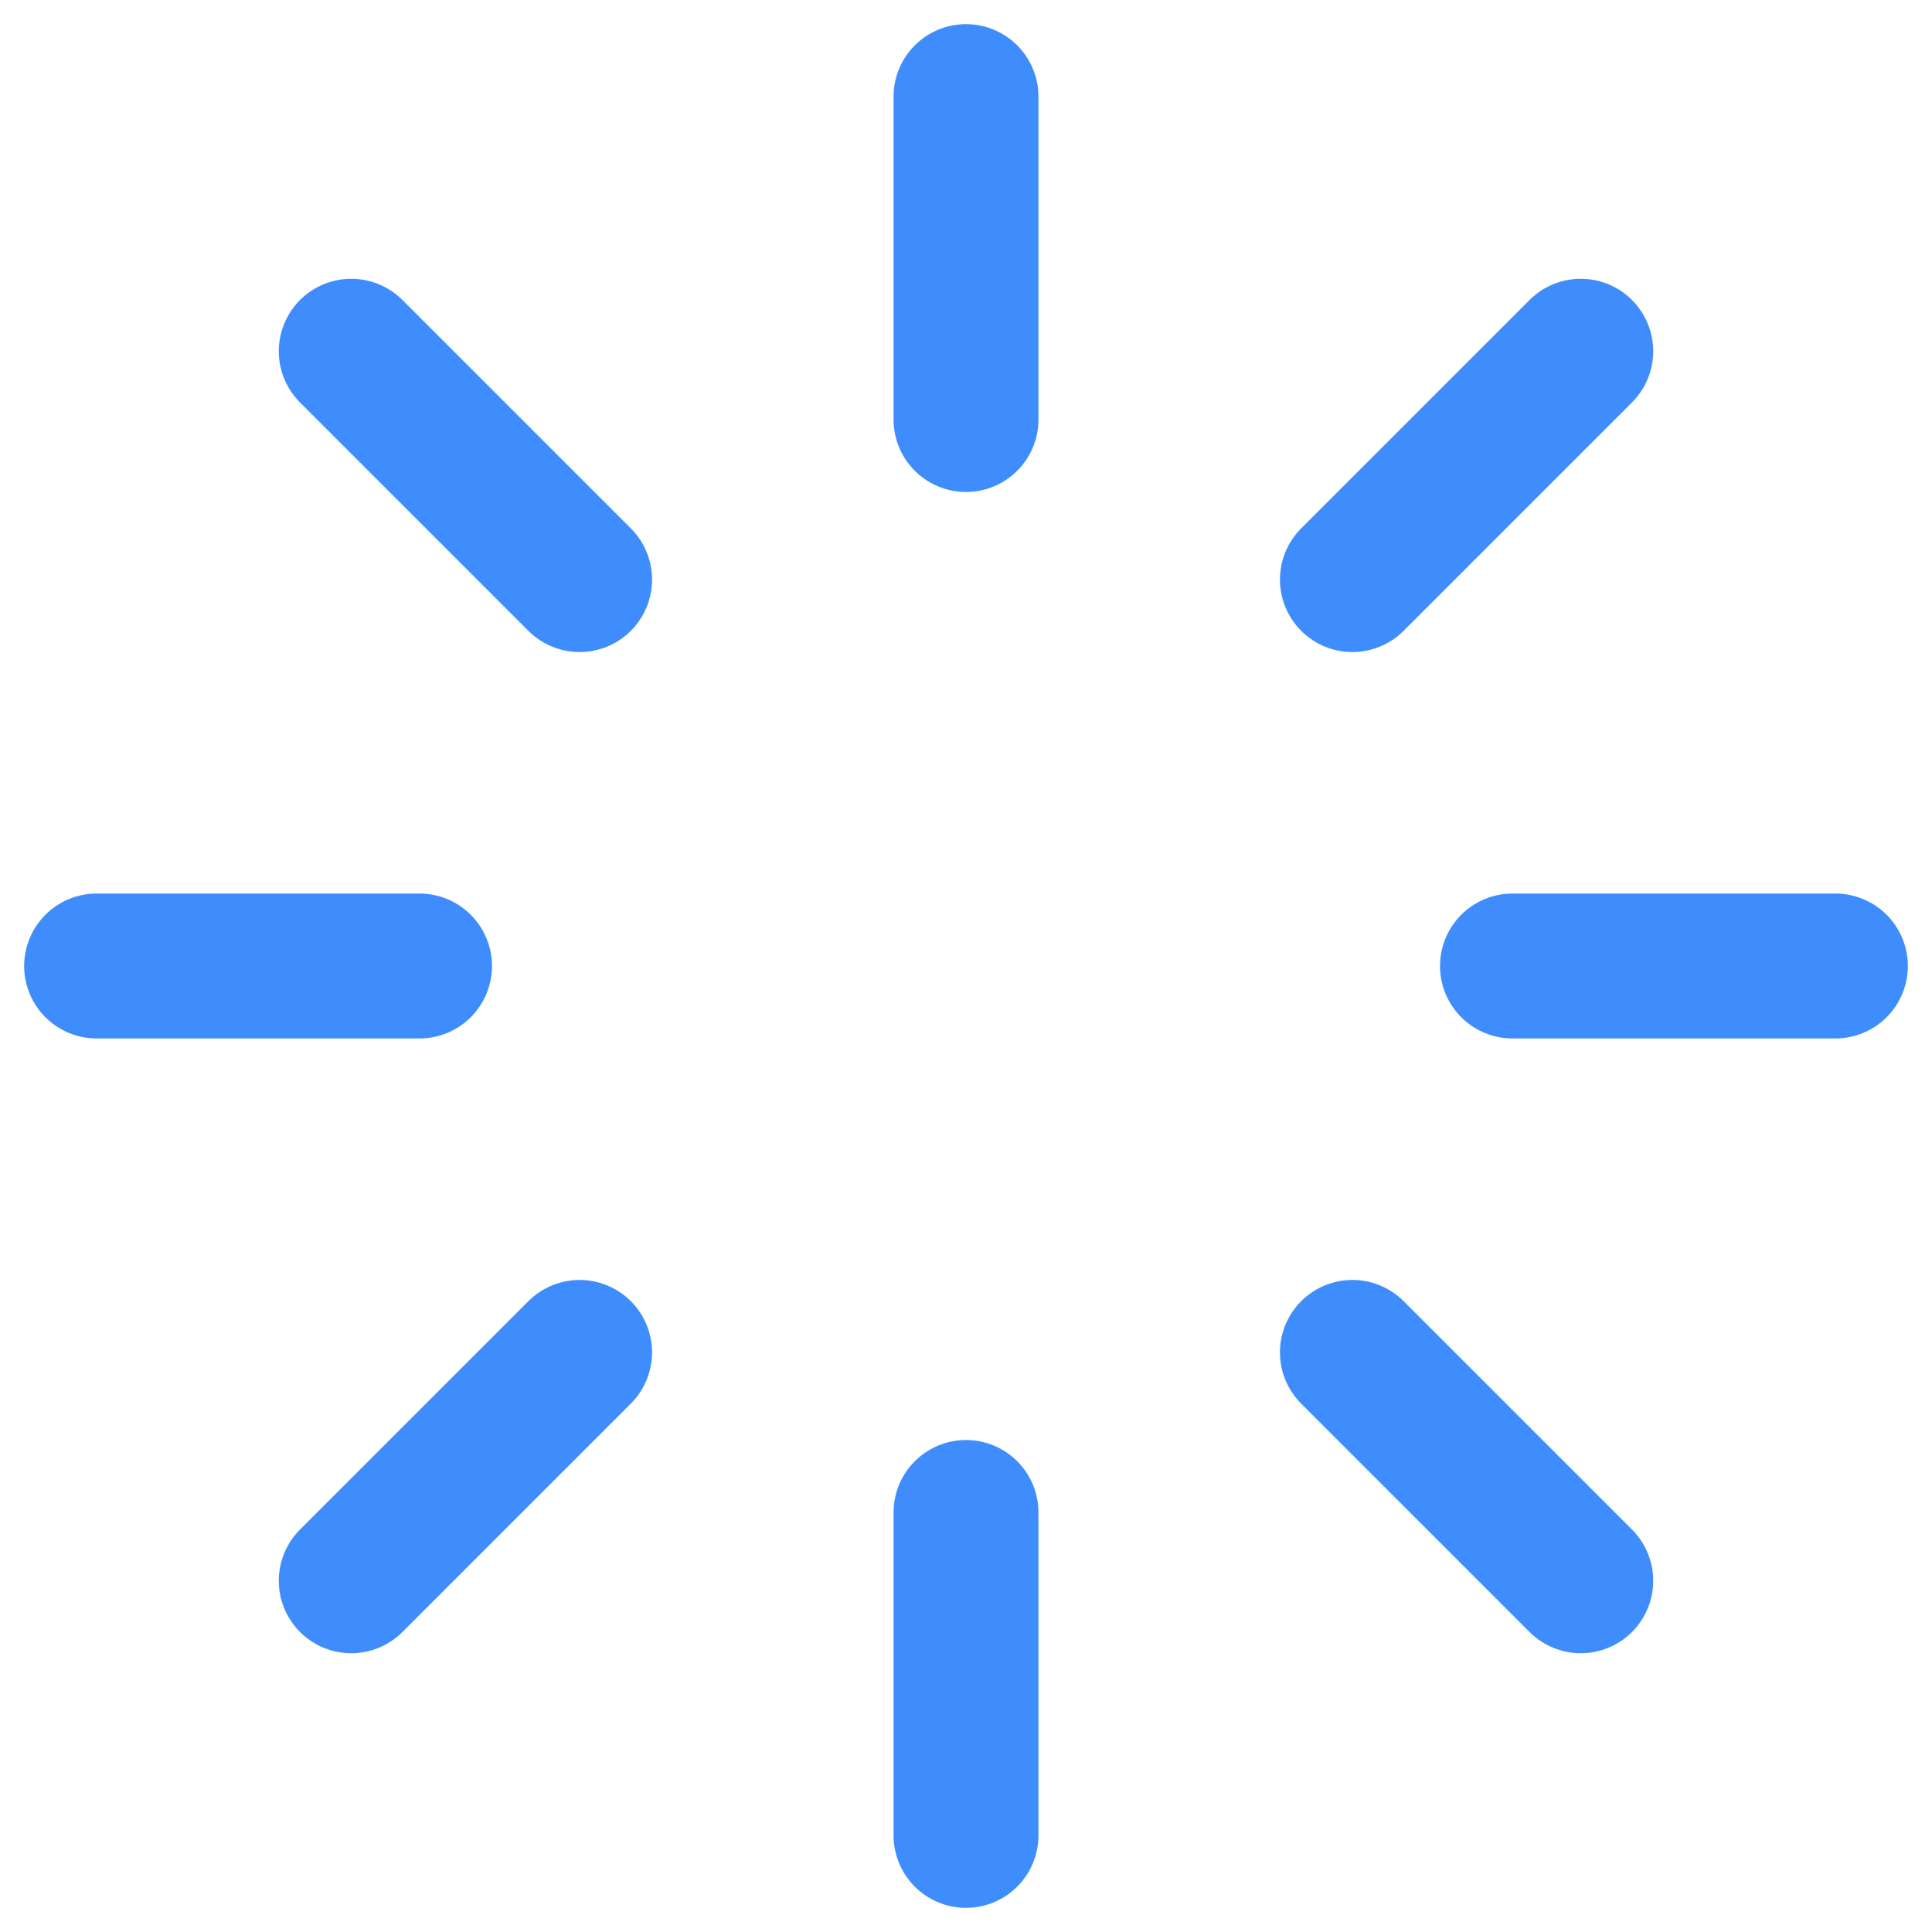<?xml version="1.0" encoding="UTF-8"?> <svg xmlns="http://www.w3.org/2000/svg" width="20" height="20" viewBox="0 0 20 20" fill="none"> <path d="M14 6L16.364 3.636M3.636 16.364L6 14M15.657 10H19M1 10H4.343M10 4.343L10 1M10 19L10 15.657M6 6L3.636 3.636M16.364 16.364L14 14" stroke="#3F8DFD" stroke-width="1.5" stroke-linecap="round" stroke-linejoin="round"></path> </svg> 